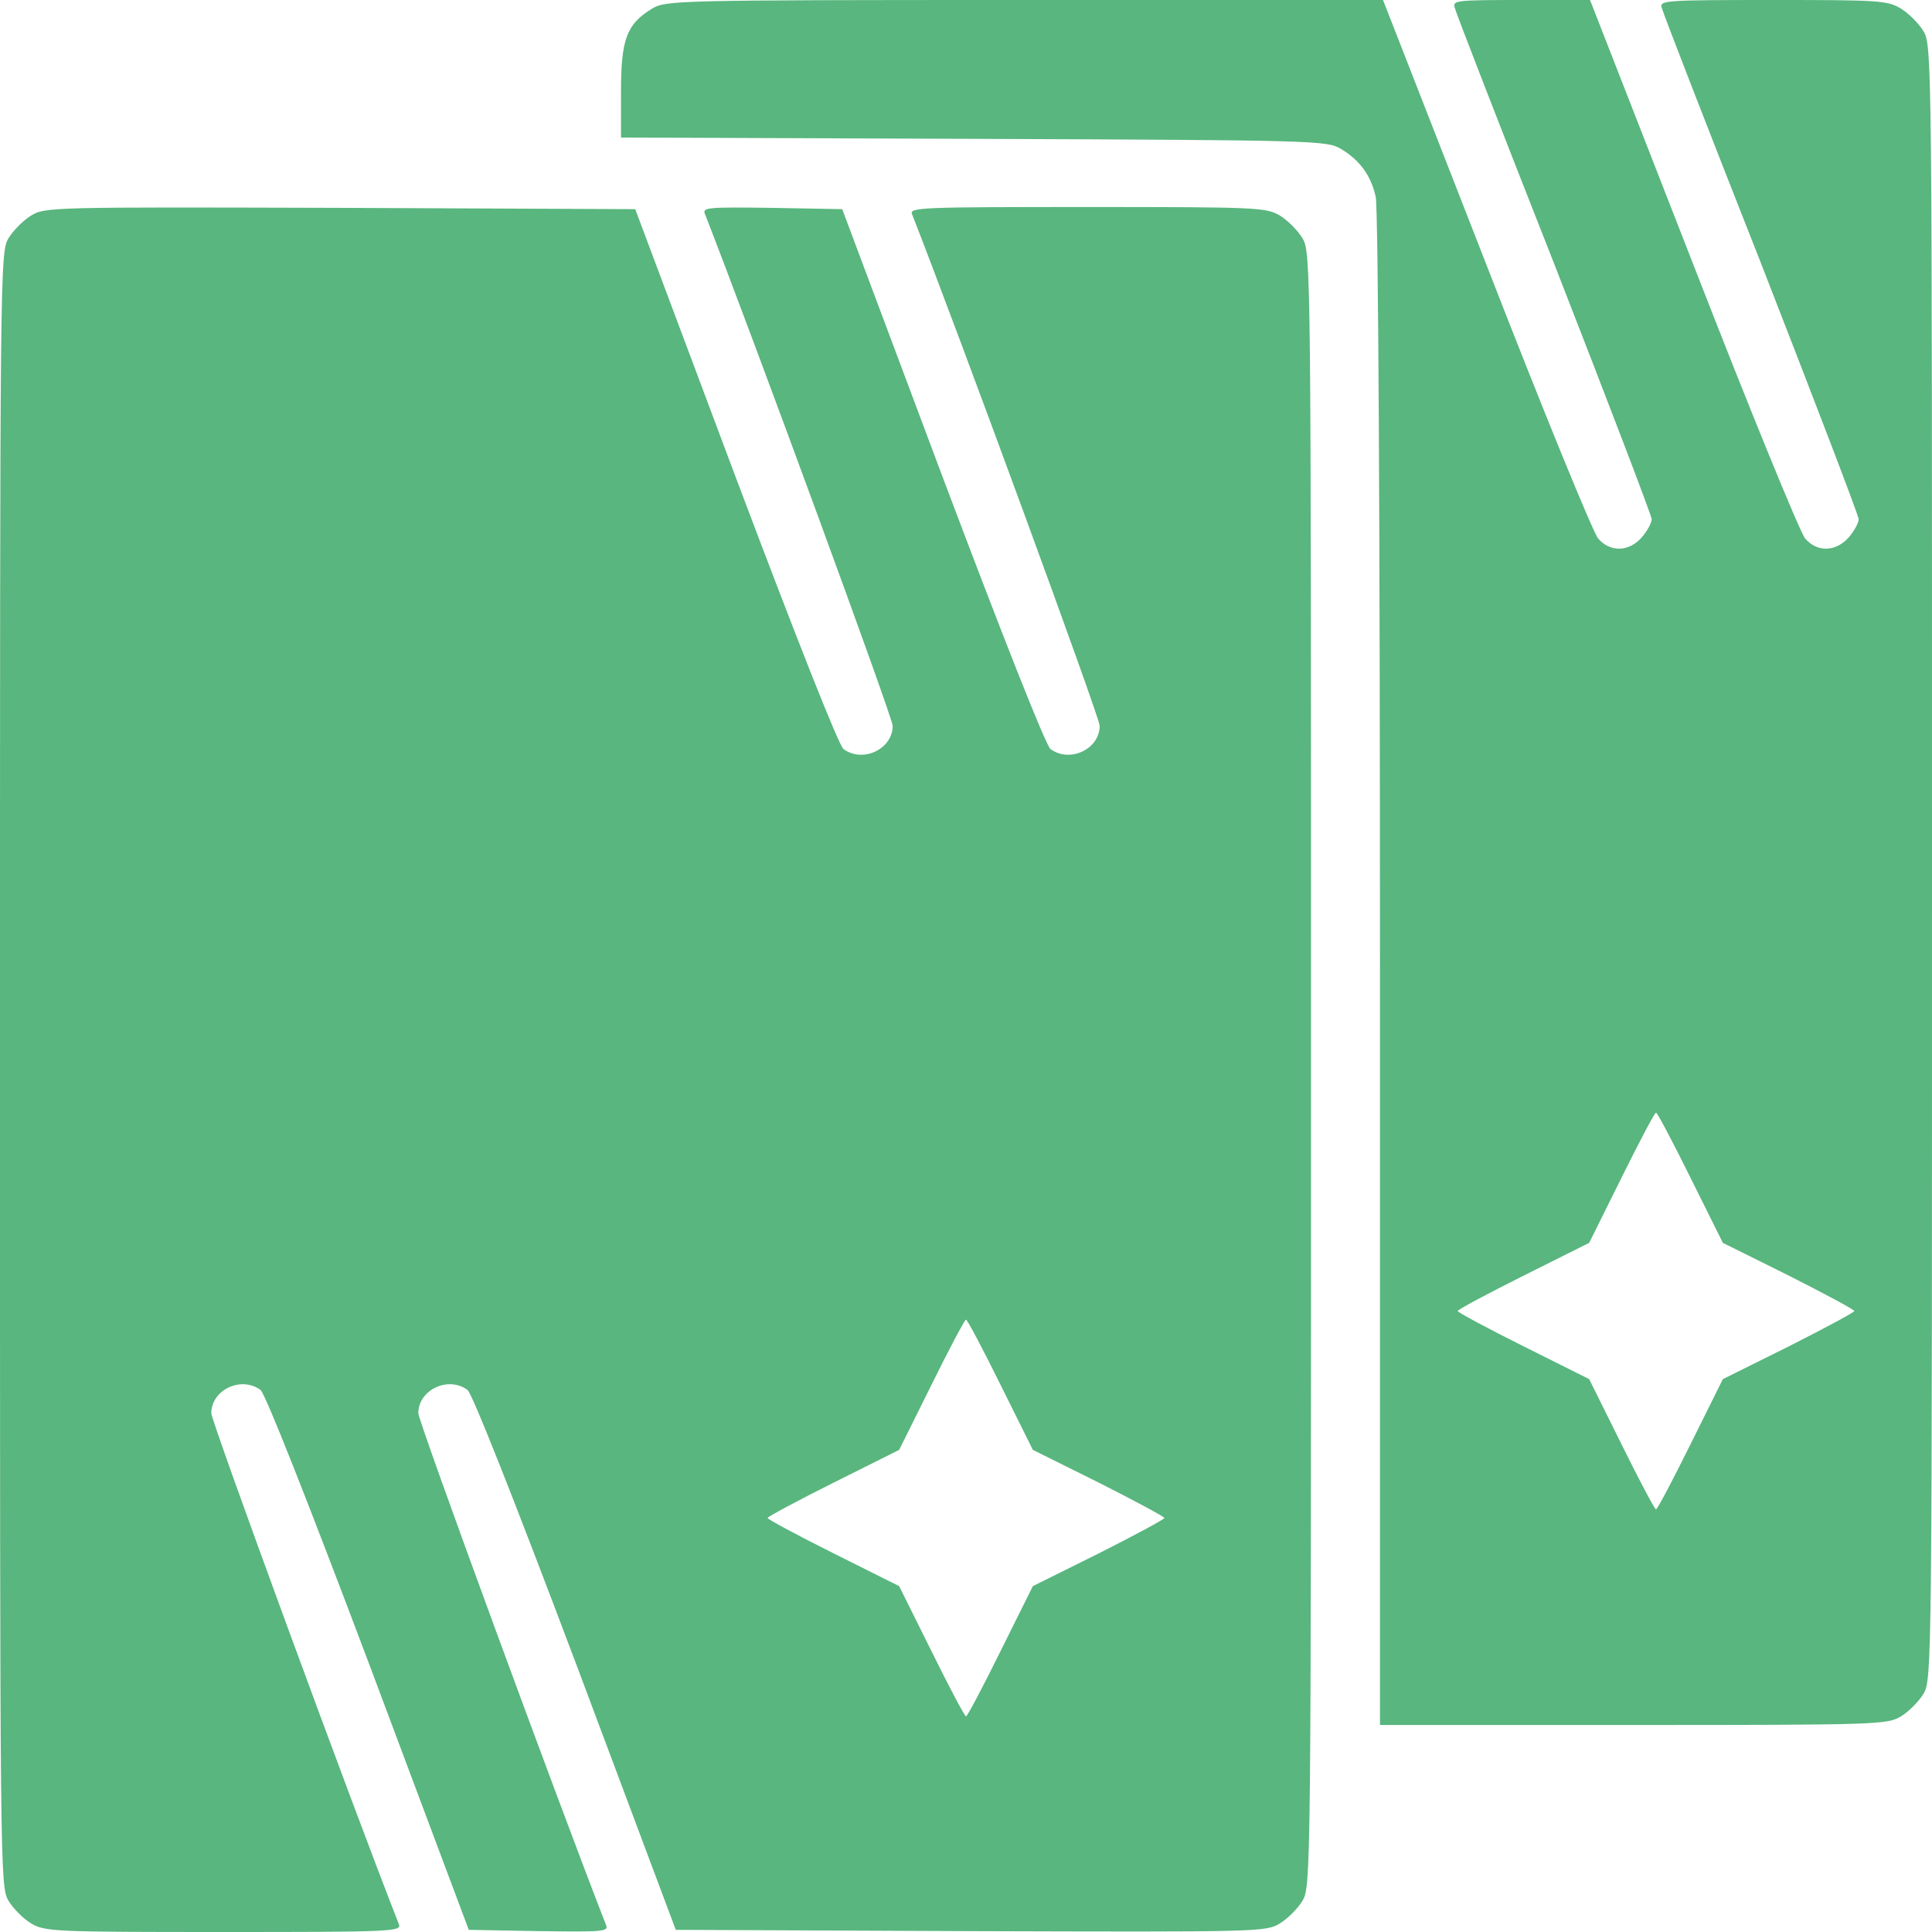 <?xml version="1.0" encoding="UTF-8"?> <svg xmlns="http://www.w3.org/2000/svg" width="60" height="60" viewBox="0 0 60 60" fill="none"><path d="M20.25 0.268C19.46 0.75 19.286 1.219 19.286 2.839V4.272L30.241 4.312C40.902 4.353 41.197 4.366 41.638 4.621C42.228 4.969 42.576 5.451 42.723 6.107C42.804 6.415 42.857 16.487 42.857 30.094V53.571H50.732C58.339 53.571 58.607 53.558 59.036 53.304C59.277 53.156 59.585 52.848 59.732 52.607C60 52.165 60 51.87 60 26.786C60 1.701 60 1.406 59.732 0.964C59.585 0.723 59.277 0.415 59.036 0.268C58.621 0.013 58.353 -6.79493e-06 55.058 -6.79493e-06C51.763 -6.79493e-06 51.536 0.013 51.603 0.228C51.63 0.362 53.022 3.951 54.697 8.196C56.357 12.455 57.723 16.018 57.723 16.125C57.723 16.232 57.589 16.487 57.415 16.688C57.013 17.143 56.438 17.156 56.063 16.728C55.902 16.54 54.335 12.71 52.58 8.196L49.38 -6.79493e-06H47.237C45.268 -6.79493e-06 45.107 0.013 45.174 0.228C45.201 0.362 46.594 3.951 48.268 8.196C49.929 12.455 51.295 16.018 51.295 16.125C51.295 16.232 51.161 16.487 50.987 16.688C50.585 17.143 50.009 17.156 49.634 16.728C49.473 16.54 47.906 12.71 46.152 8.196L42.951 -6.79493e-06H31.822C20.947 -6.79493e-06 20.679 0.013 20.25 0.268ZM52.5 36.576L53.505 38.598L55.554 39.616C56.665 40.179 57.589 40.674 57.589 40.714C57.589 40.754 56.665 41.25 55.554 41.812L53.505 42.83L52.5 44.853C51.951 45.964 51.469 46.875 51.429 46.875C51.388 46.875 50.906 45.964 50.357 44.853L49.353 42.83L47.317 41.812C46.192 41.25 45.268 40.754 45.268 40.714C45.268 40.674 46.192 40.179 47.317 39.616L49.353 38.598L50.357 36.576C50.906 35.464 51.388 34.554 51.429 34.554C51.469 34.554 51.951 35.464 52.5 36.576Z" fill="#58B67E"></path><path d="M0.964 6.696C0.723 6.844 0.415 7.152 0.268 7.393C0 7.835 0 8.129 0 33.214C0 58.299 0 58.594 0.268 59.036C0.415 59.277 0.723 59.585 0.964 59.732C1.393 59.987 1.661 60 6.951 60C12.161 60 12.482 59.987 12.388 59.759C10.929 56.049 6.562 44.143 6.562 43.888C6.562 43.165 7.487 42.723 8.089 43.165C8.237 43.272 9.562 46.634 11.451 51.643L14.558 59.933L16.741 59.973C18.777 60 18.911 59.987 18.817 59.772C17.357 56.036 12.991 44.143 12.991 43.888C12.991 43.165 13.915 42.723 14.518 43.165C14.665 43.272 15.991 46.634 17.88 51.643L20.987 59.933L30.147 59.973C39.094 60 39.321 60 39.75 59.732C39.991 59.585 40.299 59.277 40.446 59.036C40.714 58.594 40.714 58.299 40.714 33.214C40.714 8.129 40.714 7.835 40.446 7.393C40.299 7.152 39.991 6.844 39.75 6.696C39.321 6.442 39.054 6.429 33.763 6.429C28.554 6.429 28.232 6.442 28.326 6.656C29.786 10.38 34.152 22.286 34.152 22.54C34.152 23.263 33.228 23.705 32.625 23.263C32.478 23.156 31.152 19.795 29.263 14.786L26.156 6.496L23.973 6.455C21.938 6.429 21.804 6.442 21.897 6.656C23.357 10.393 27.723 22.286 27.723 22.54C27.723 23.263 26.799 23.705 26.196 23.263C26.049 23.156 24.723 19.795 22.835 14.786L19.728 6.496L10.567 6.455C1.621 6.429 1.393 6.429 0.964 6.696ZM31.071 43.005L32.076 45.027L34.125 46.045C35.237 46.607 36.161 47.103 36.161 47.143C36.161 47.183 35.237 47.679 34.125 48.241L32.076 49.259L31.071 51.281C30.522 52.393 30.04 53.304 30 53.304C29.96 53.304 29.478 52.393 28.929 51.281L27.924 49.259L25.888 48.241C24.763 47.679 23.839 47.183 23.839 47.143C23.839 47.103 24.763 46.607 25.888 46.045L27.924 45.027L28.929 43.005C29.478 41.893 29.96 40.982 30 40.982C30.04 40.982 30.522 41.893 31.071 43.005Z" fill="#58B67E"></path></svg> 
